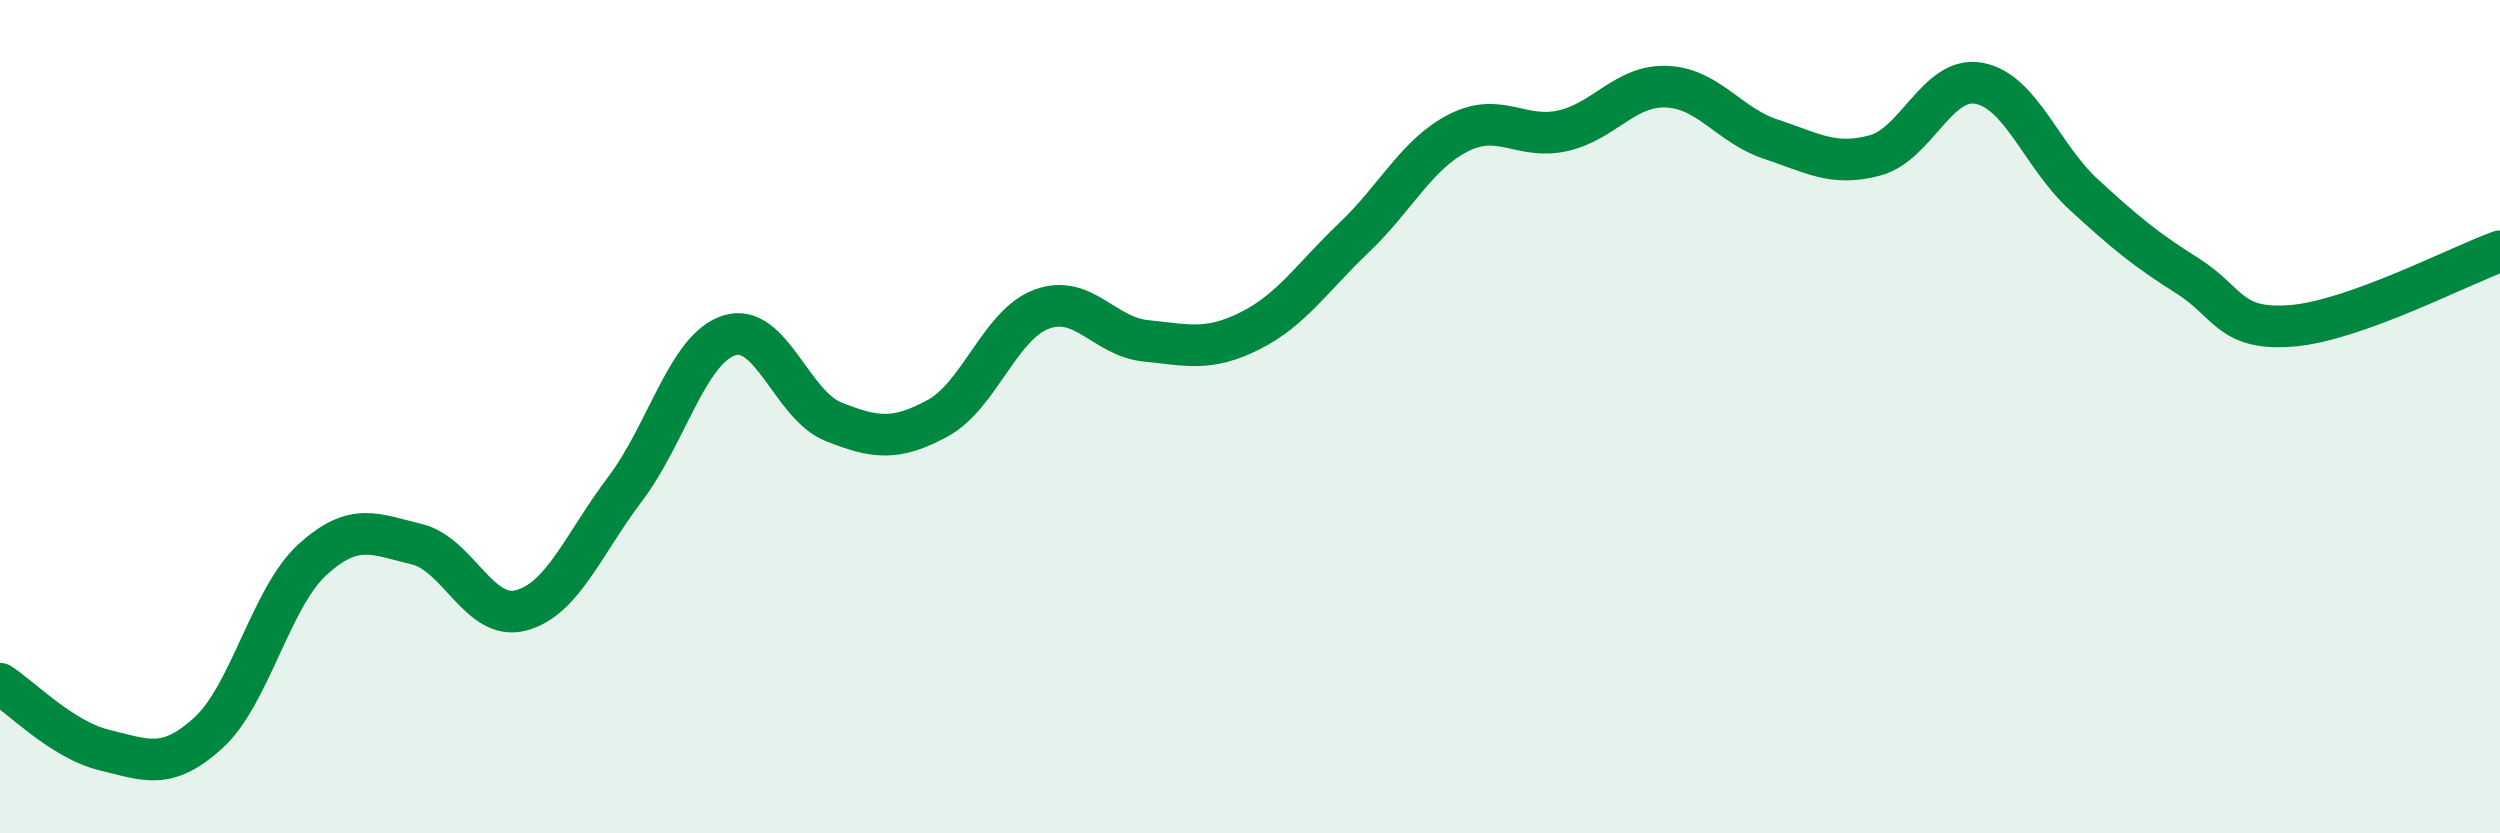 
    <svg width="60" height="20" viewBox="0 0 60 20" xmlns="http://www.w3.org/2000/svg">
      <path
        d="M 0,16.41 C 0.5,16.73 1.5,17.76 2.5,18 C 3.5,18.24 4,18.5 5,17.59 C 6,16.68 6.5,14.34 7.5,13.43 C 8.5,12.52 9,12.82 10,13.06 C 11,13.3 11.5,14.91 12.5,14.65 C 13.5,14.39 14,13.06 15,11.74 C 16,10.42 16.5,8.37 17.5,8.05 C 18.5,7.73 19,9.72 20,10.12 C 21,10.52 21.5,10.58 22.5,10.04 C 23.5,9.5 24,7.79 25,7.42 C 26,7.05 26.5,8.08 27.5,8.18 C 28.5,8.28 29,8.44 30,7.94 C 31,7.44 31.5,6.65 32.5,5.7 C 33.5,4.75 34,3.7 35,3.19 C 36,2.68 36.5,3.36 37.5,3.14 C 38.5,2.92 39,2.04 40,2.08 C 41,2.12 41.5,3.01 42.5,3.34 C 43.5,3.67 44,4 45,3.73 C 46,3.46 46.5,1.81 47.5,2 C 48.5,2.19 49,3.74 50,4.66 C 51,5.58 51.5,5.99 52.5,6.62 C 53.5,7.25 53.5,7.94 55,7.82 C 56.5,7.7 59,6.39 60,6.03L60 20L0 20Z"
        fill="#008740"
        opacity="0.1"
        stroke-linecap="round"
        stroke-linejoin="round"
      />
      <path
        d="M 0,16.41 C 0.5,16.73 1.5,17.76 2.5,18 C 3.5,18.24 4,18.5 5,17.59 C 6,16.68 6.5,14.34 7.5,13.43 C 8.5,12.52 9,12.82 10,13.06 C 11,13.3 11.5,14.91 12.5,14.65 C 13.5,14.39 14,13.06 15,11.74 C 16,10.42 16.5,8.37 17.5,8.05 C 18.5,7.73 19,9.72 20,10.12 C 21,10.52 21.5,10.58 22.5,10.04 C 23.5,9.5 24,7.79 25,7.42 C 26,7.05 26.5,8.08 27.5,8.18 C 28.5,8.28 29,8.44 30,7.94 C 31,7.44 31.5,6.65 32.5,5.7 C 33.5,4.75 34,3.7 35,3.19 C 36,2.68 36.5,3.36 37.5,3.14 C 38.5,2.92 39,2.04 40,2.08 C 41,2.12 41.5,3.01 42.5,3.34 C 43.5,3.67 44,4 45,3.73 C 46,3.46 46.5,1.81 47.5,2 C 48.5,2.19 49,3.74 50,4.66 C 51,5.58 51.5,5.99 52.5,6.62 C 53.5,7.25 53.5,7.94 55,7.82 C 56.5,7.7 59,6.39 60,6.03"
        stroke="#008740"
        stroke-width="1"
        fill="none"
        stroke-linecap="round"
        stroke-linejoin="round"
      />
    </svg>
  